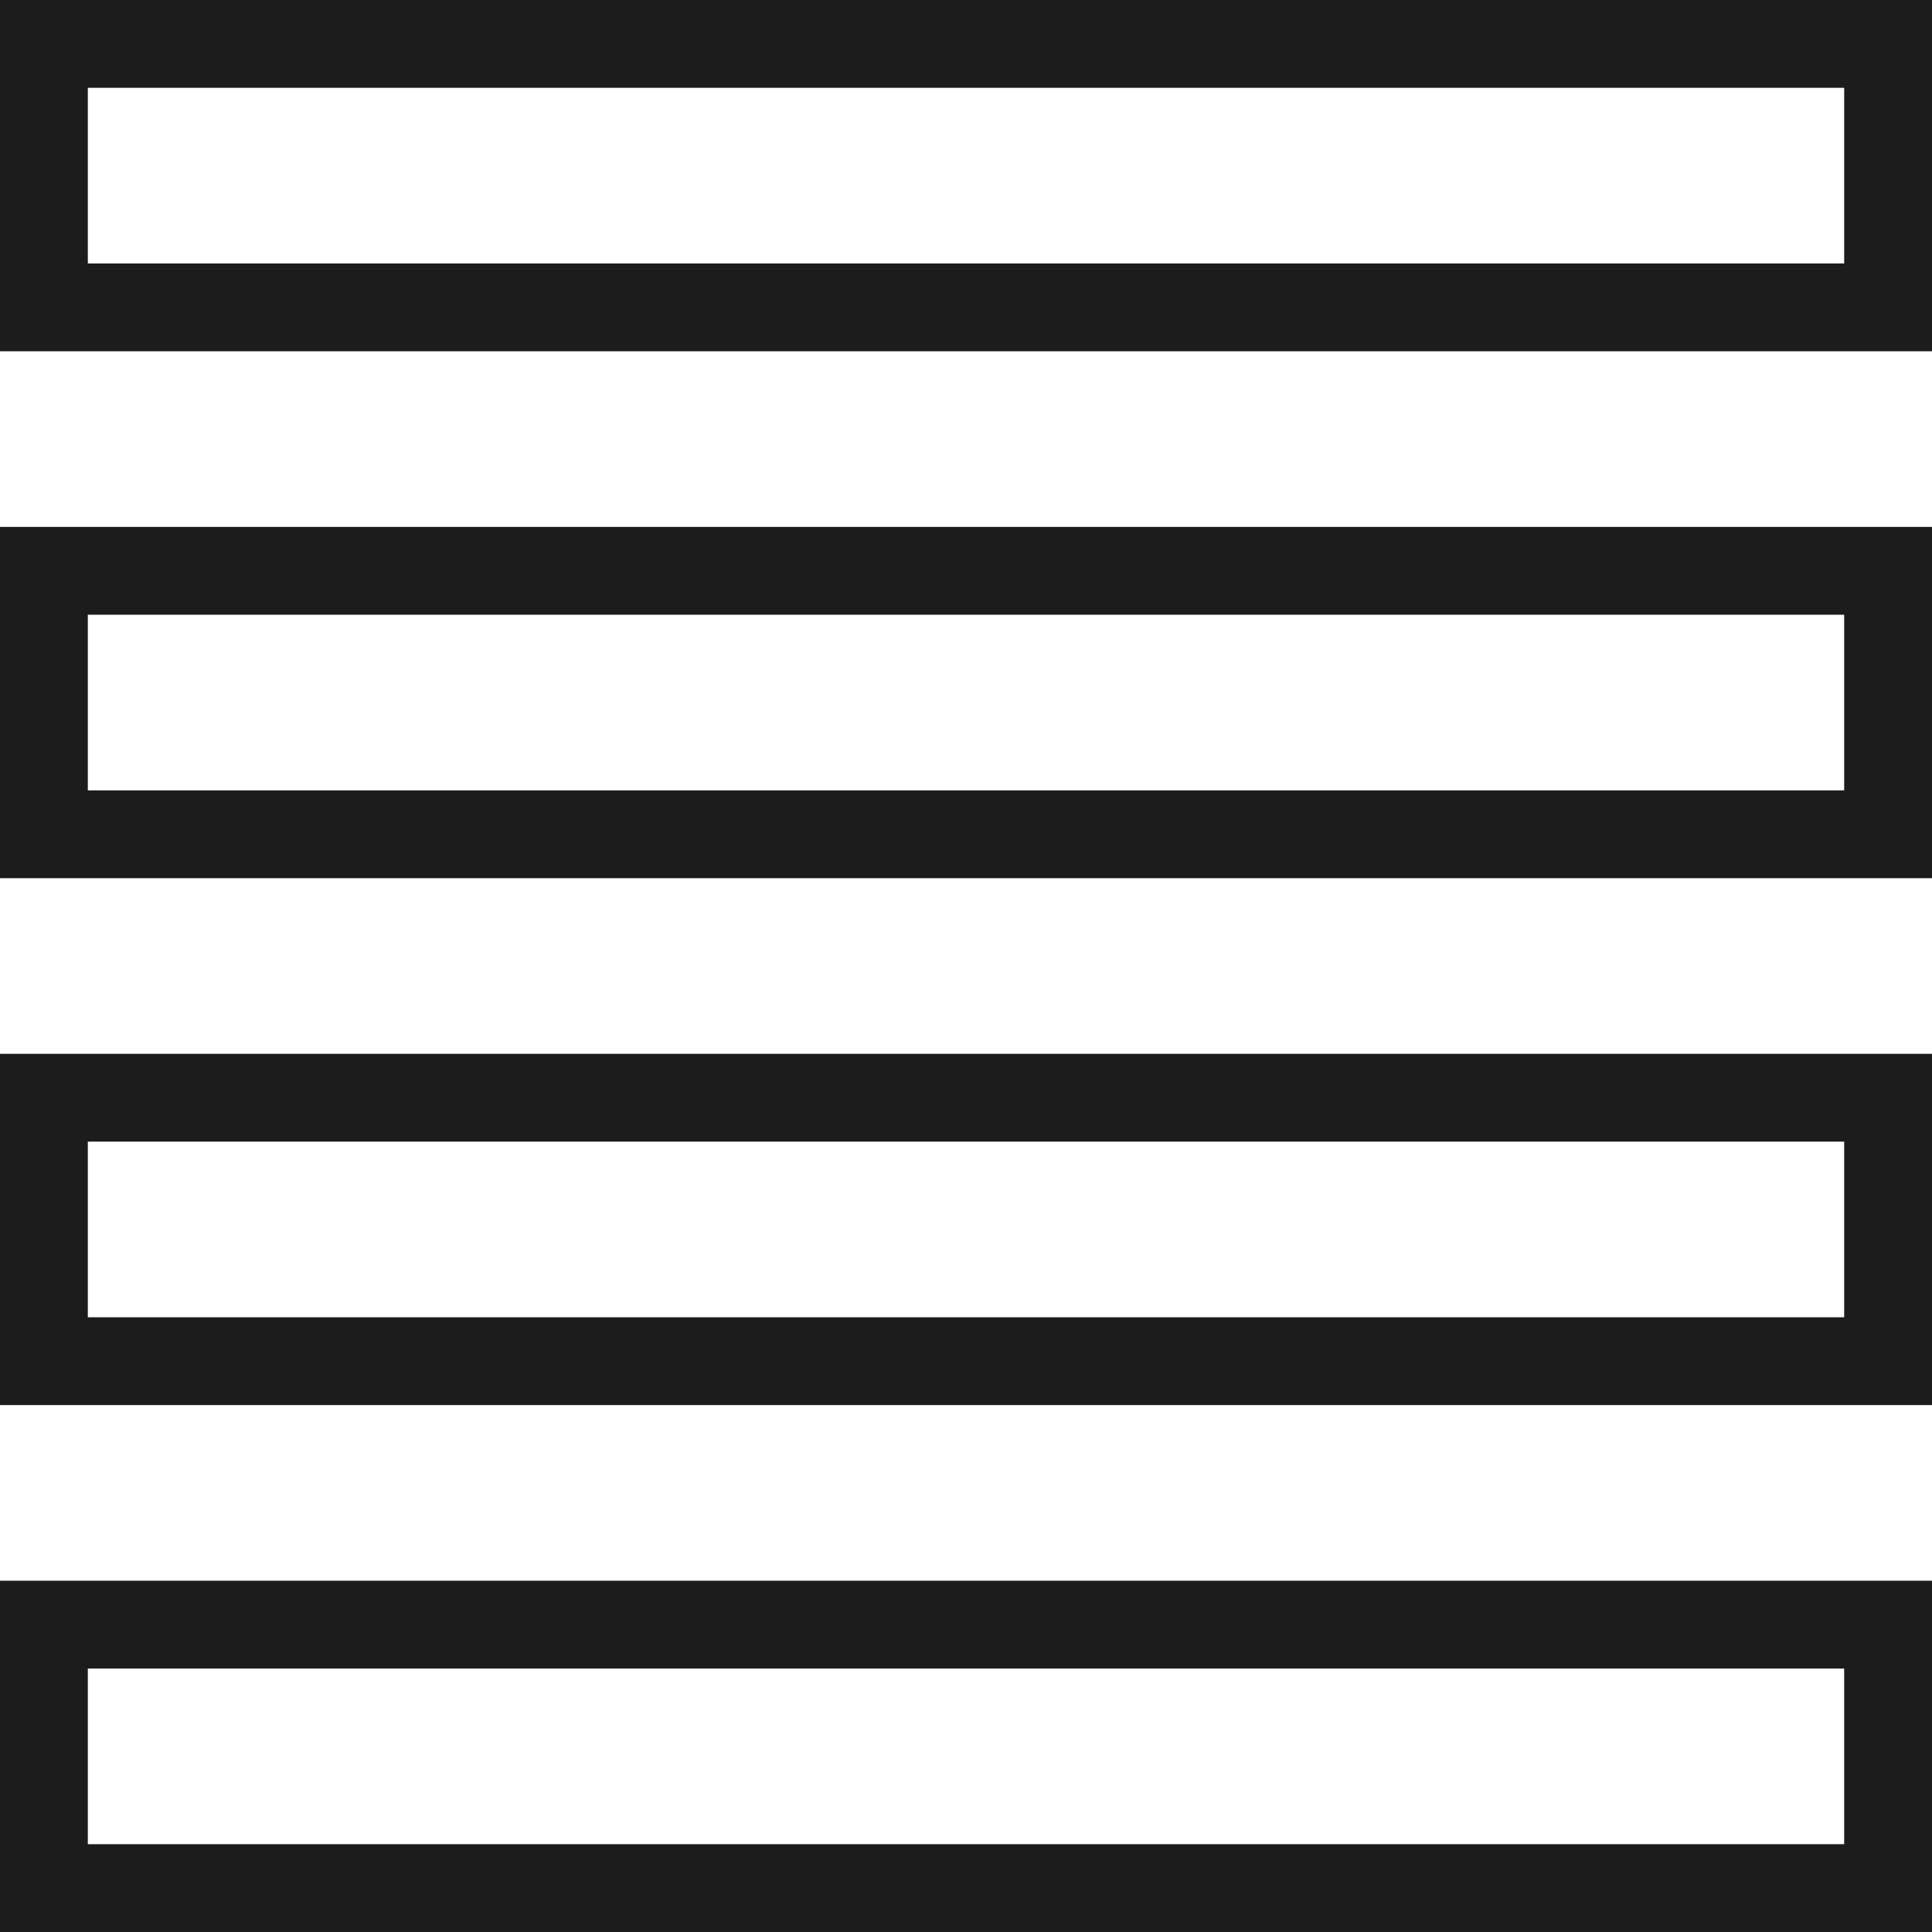 <svg xmlns="http://www.w3.org/2000/svg" width="22" height="22" viewBox="0 0 22 22">
  <g fill="none" fill-rule="evenodd" stroke="#1C1C1C">
    <rect width="21" height="3" x=".5" y=".5"/>
    <rect width="21" height="3" x=".5" y="6.5"/>
    <rect width="21" height="3" x=".5" y="12.5"/>
    <rect width="21" height="3" x=".5" y="18.5"/>
  </g>
</svg>
